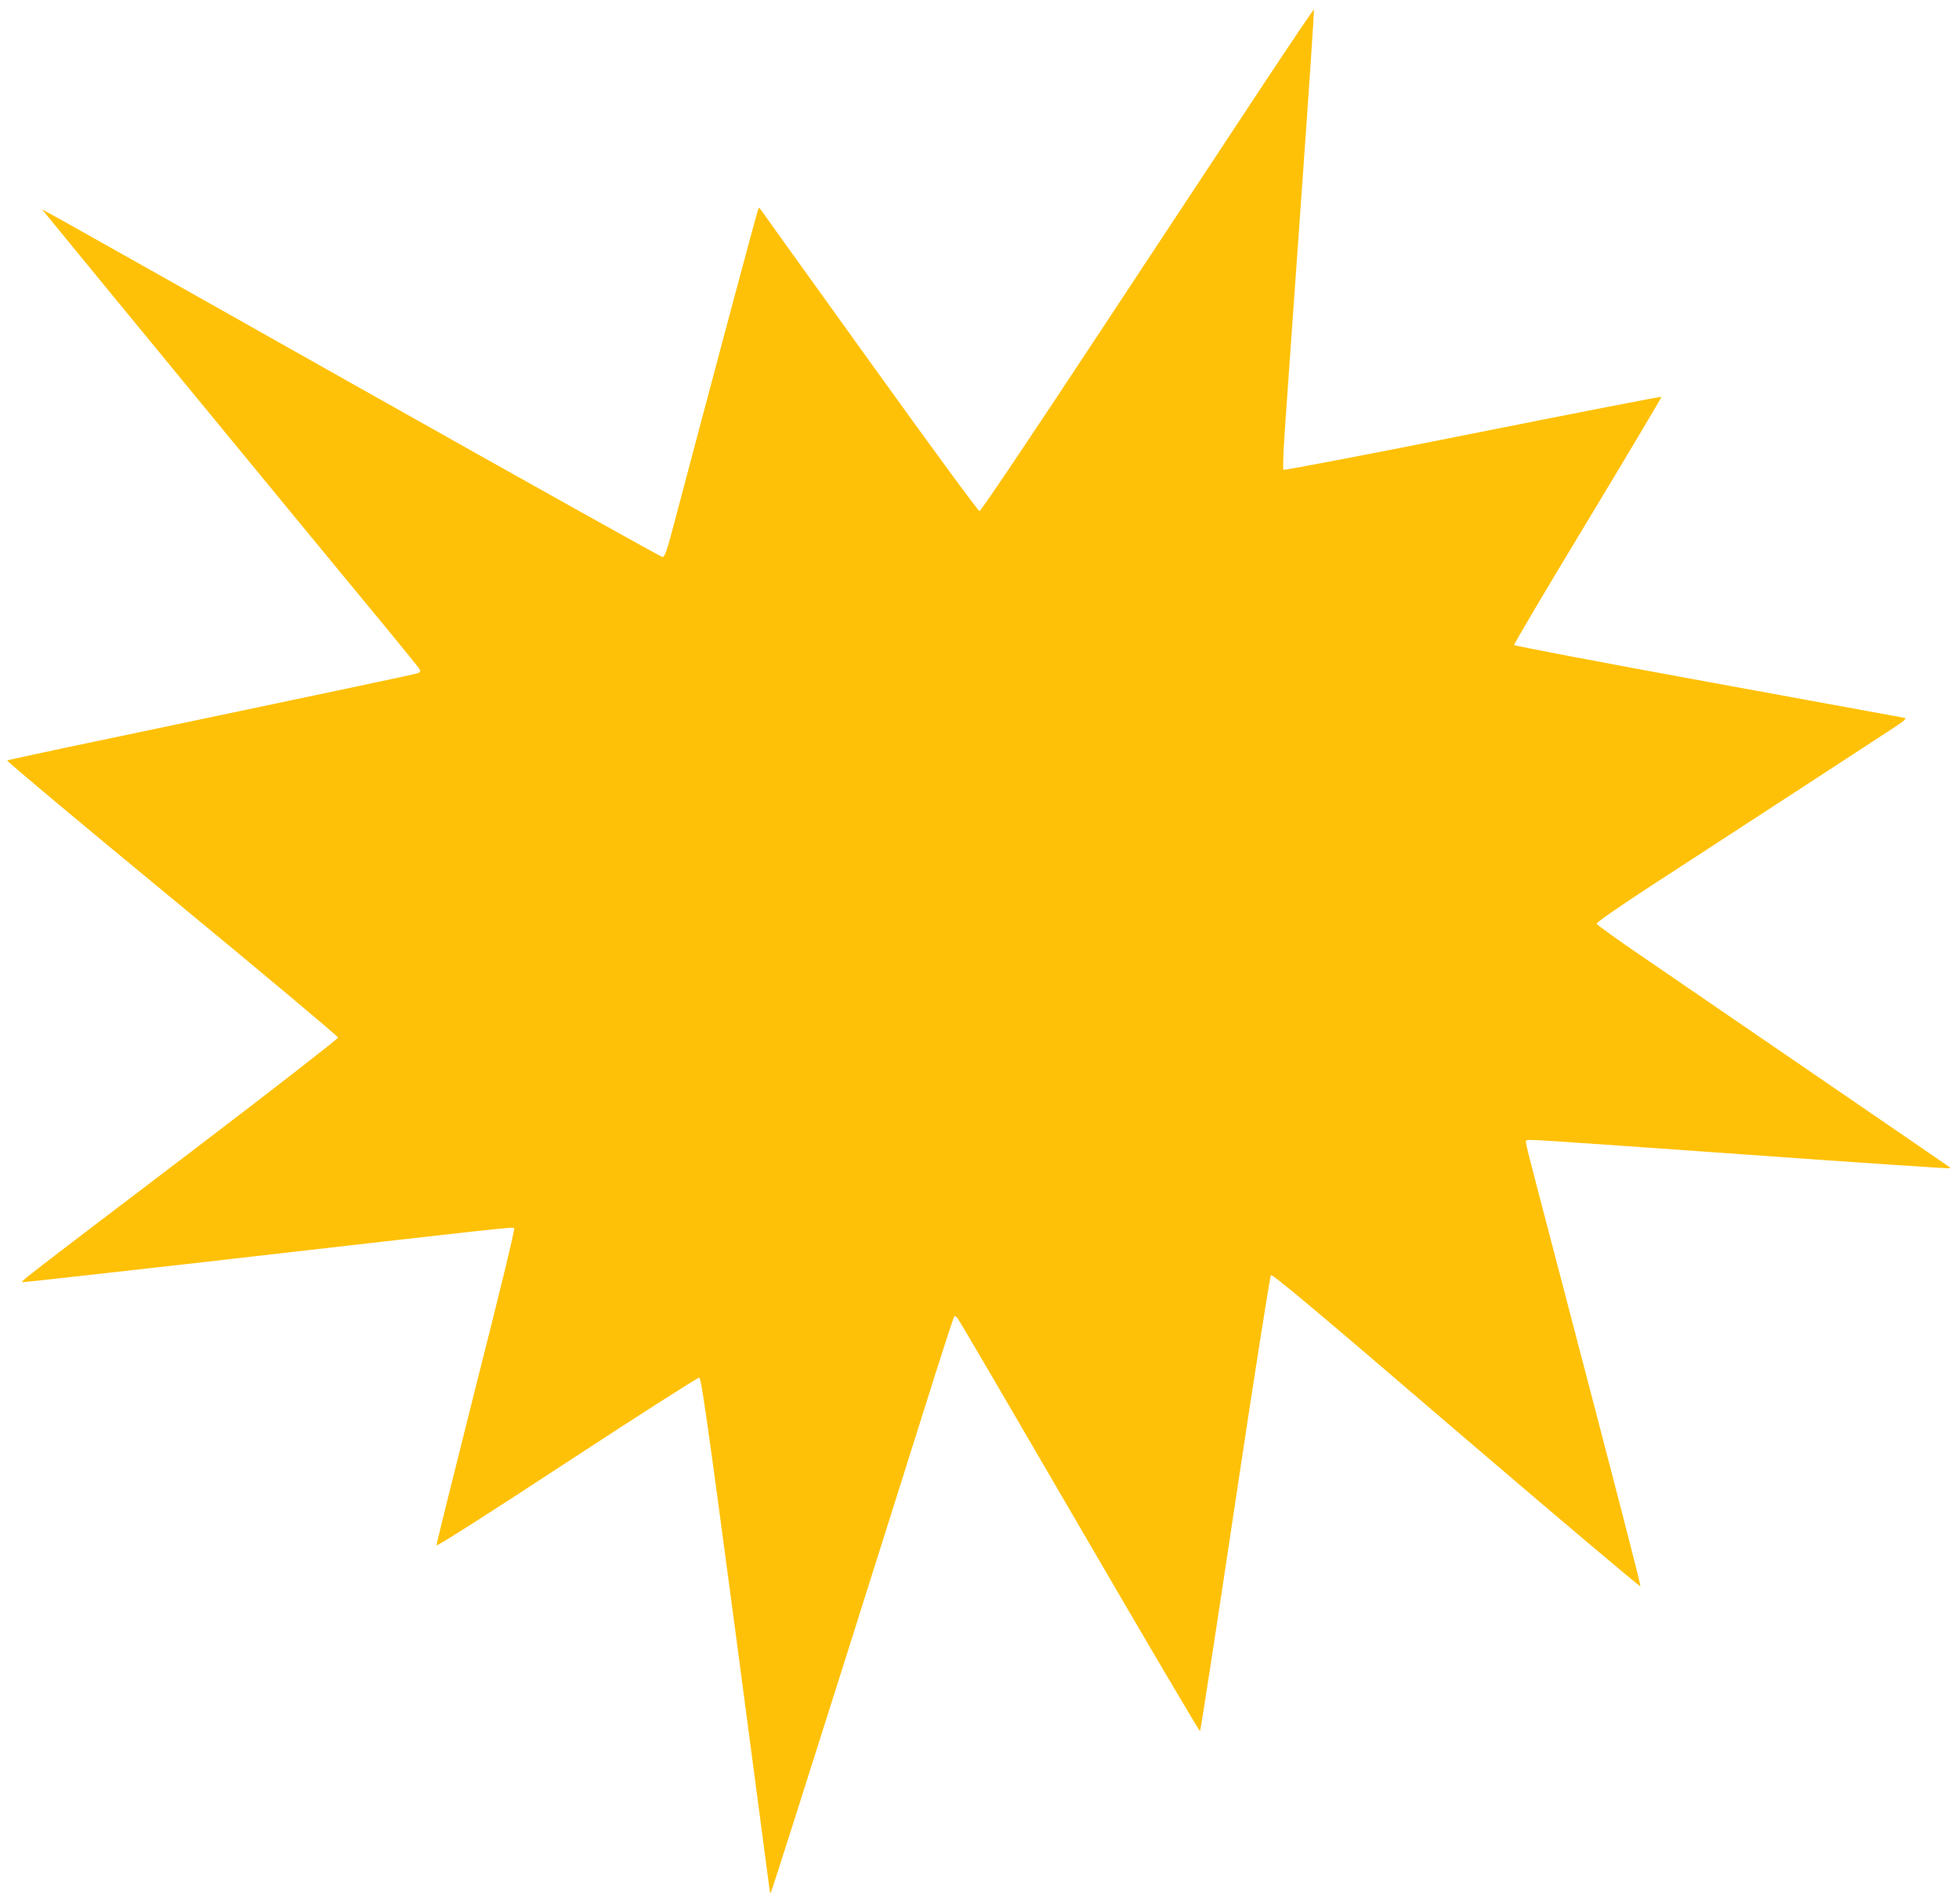 <?xml version="1.0" standalone="no"?>
<!DOCTYPE svg PUBLIC "-//W3C//DTD SVG 20010904//EN"
 "http://www.w3.org/TR/2001/REC-SVG-20010904/DTD/svg10.dtd">
<svg version="1.0" xmlns="http://www.w3.org/2000/svg"
 width="1280pt" height="1244pt" viewBox="0 0 1280 1244"
 preserveAspectRatio="xMidYMid meet">
<g transform="translate(0,1244) scale(0.1,-0.1)"
fill="#ffc107" stroke="none">
<path d="M8278 11924 c-167 -253 -654 -991 -1083 -1641 -458 -695 -786 -1183
-795 -1183 -8 0 -321 426 -720 982 -388 539 -708 986 -712 992 -4 6 -9 8 -12
5 -5 -4 -318 -1177 -553 -2066 -46 -175 -60 -213 -74 -213 -9 0 -915 506
-2012 1124 -2291 1291 -2042 1152 -2031 1134 7 -11 1697 -2067 2272 -2763 95
-115 178 -218 183 -228 8 -13 5 -19 -13 -27 -13 -5 -619 -133 -1348 -286 -729
-152 -1329 -279 -1333 -283 -4 -5 480 -410 1077 -902 597 -492 1085 -901 1085
-909 0 -8 -417 -332 -926 -720 -1202 -914 -1150 -874 -1133 -878 8 -1 548 59
1200 133 1982 227 2000 229 2010 219 5 -5 -94 -417 -251 -1034 -142 -564 -258
-1031 -257 -1038 2 -8 340 207 852 543 467 306 856 554 865 553 13 -3 53 -282
238 -1673 122 -919 222 -1677 223 -1685 1 -13 2 -13 9 0 5 8 226 701 491 1540
265 839 531 1680 590 1869 60 189 112 346 115 350 4 3 14 -3 23 -15 10 -11
368 -624 797 -1362 429 -738 783 -1338 786 -1334 4 4 107 673 229 1487 122
814 228 1486 234 1492 9 10 273 -211 1211 -1016 660 -565 1201 -1022 1203
-1016 3 11 -127 514 -575 2225 -184 703 -178 678 -170 687 10 10 17 9 1442
-92 726 -52 1321 -92 1324 -89 2 2 2 6 0 7 -4 4 -1415 970 -1999 1370 -168
114 -306 214 -308 221 -2 8 145 110 355 247 197 128 466 303 598 389 397 259
874 569 980 639 77 50 95 66 80 70 -11 2 -589 108 -1284 235 -696 127 -1266
236 -1268 241 -2 6 215 373 482 814 267 442 483 806 481 808 -3 3 -557 -105
-1233 -240 -675 -135 -1232 -241 -1237 -237 -5 5 0 138 13 317 12 169 60 843
106 1497 47 655 83 1192 80 1194 -2 2 -140 -202 -307 -454z"/>
</g>
</svg>
